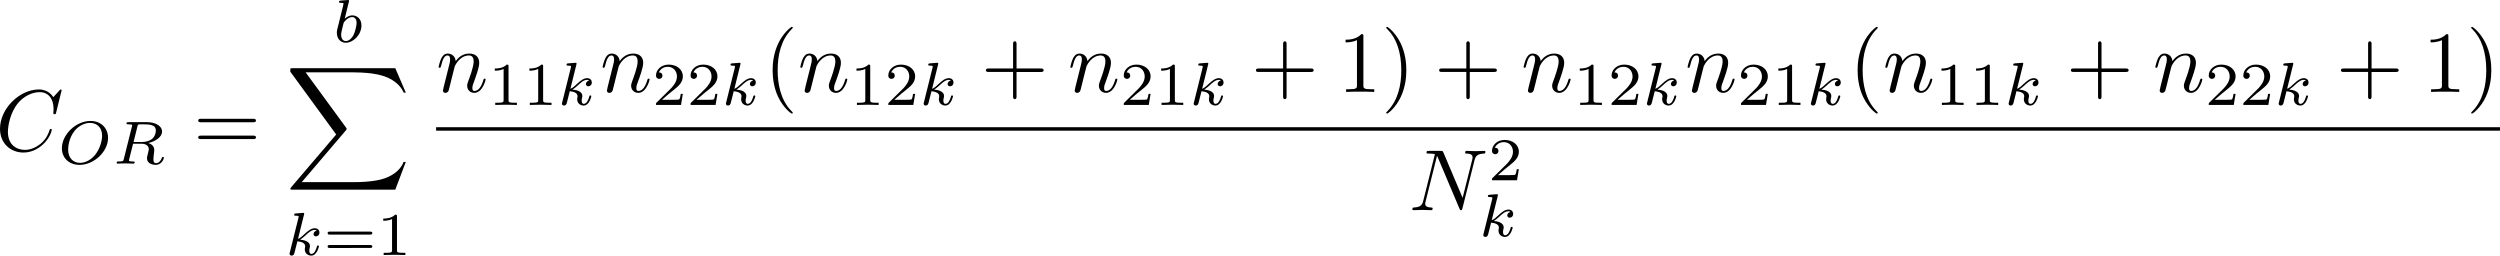 <?xml version="1.0" encoding="UTF-8" standalone="no"?>
<!-- This file was generated by dvisvgm 3.2.1 -->

<svg
   version="1.1"
   width="459.197"
   height="46.953"
   viewBox="37.495 38.426 344.398 35.215"
   id="svg166"
   xmlns:xlink="http://www.w3.org/1999/xlink"
   xmlns="http://www.w3.org/2000/svg"
   xmlns:svg="http://www.w3.org/2000/svg">
  <defs
     id="defs1">
    <path
       id="g10-88"
       d="m 15.135,16.737 1.447,-3.826 h -0.299 c -0.466,1.243 -1.733,2.056 -3.108,2.415 -0.251,0.06 -1.423,0.371 -3.718,0.371 H 2.248 L 8.333,8.56 C 8.416,8.464 8.44,8.428 8.44,8.369 c 0,-0.024 0,-0.06 -0.084,-0.179 L 2.786,0.574 h 6.551 c 1.602,0 2.69,0.167 2.798,0.191 0.646,0.096 1.686,0.299 2.63,0.897 0.299,0.191 1.112,0.729 1.518,1.698 h 0.299 L 15.135,0 H 1.004 C 0.729,0 0.717,0.012 0.681,0.084 0.669,0.12 0.669,0.347 0.669,0.478 l 6.324,8.656 -6.193,7.257 c -0.12,0.143 -0.12,0.203 -0.12,0.215 0,0.132 0.108,0.132 0.323,0.132 z" />
    <path
       id="g1-0"
       d="m 7.878,-2.75 c 0.203,0 0.418,0 0.418,-0.239 0,-0.239 -0.215,-0.239 -0.418,-0.239 H 1.411 c -0.203,0 -0.418,0 -0.418,0.239 0,0.239 0.215,0.239 0.418,0.239 z" />
    <path
       id="g8-49"
       d="m 2.803,-5.322 c 0,-0.226 -0.017,-0.234 -0.251,-0.234 -0.536,0.527 -1.297,0.536 -1.64,0.536 V -4.72 c 0.201,0 0.753,0 1.213,-0.234 v 4.268 c 0,0.276 0,0.385 -0.837,0.385 H 0.971 V 0 c 0.151,-0.008 1.18,-0.033 1.49,-0.033 0.259,0 1.314,0.025 1.498,0.033 V -0.301 H 3.64 c -0.837,0 -0.837,-0.109 -0.837,-0.385 z" />
    <path
       id="g8-50"
       d="M 4.226,-1.523 H 3.942 C 3.917,-1.339 3.833,-0.845 3.724,-0.762 3.657,-0.711 3.013,-0.711 2.896,-0.711 H 1.356 c 0.879,-0.778 1.172,-1.013 1.674,-1.406 0.619,-0.494 1.197,-1.013 1.197,-1.808 0,-1.013 -0.887,-1.632 -1.958,-1.632 -1.038,0 -1.741,0.728 -1.741,1.498 0,0.427 0.36,0.469 0.444,0.469 0.201,0 0.444,-0.142 0.444,-0.444 0,-0.151 -0.059,-0.444 -0.494,-0.444 0.259,-0.594 0.828,-0.778 1.222,-0.778 0.837,0 1.272,0.653 1.272,1.331 0,0.728 -0.519,1.306 -0.787,1.607 L 0.611,-0.326 C 0.527,-0.251 0.527,-0.234 0.527,0 h 3.448 z" />
    <path
       id="g8-61"
       d="m 6.427,-2.812 c 0.126,0 0.318,0 0.318,-0.209 0,-0.201 -0.201,-0.201 -0.31,-0.201 H 0.895 c -0.109,0 -0.31,0 -0.31,0.201 0,0.209 0.192,0.209 0.318,0.209 z m 0.008,1.841 c 0.109,0 0.31,0 0.31,-0.201 0,-0.209 -0.192,-0.209 -0.318,-0.209 H 0.904 c -0.126,0 -0.318,0 -0.318,0.209 0,0.201 0.201,0.201 0.31,0.201 z" />
    <path
       id="g5-79"
       d="m 6.938,-3.557 c 0,-1.314 -0.946,-2.326 -2.427,-2.326 -2,0 -3.933,1.875 -3.933,3.758 0,1.347 0.996,2.293 2.435,2.293 1.992,0 3.925,-1.824 3.925,-3.724 z m -3.858,3.448 c -0.887,0 -1.64,-0.603 -1.64,-1.841 0,-0.427 0.117,-1.615 0.887,-2.569 0.561,-0.686 1.372,-1.096 2.117,-1.096 0.87,0 1.674,0.552 1.674,1.766 0,0.611 -0.259,1.833 -1.038,2.728 -0.586,0.669 -1.347,1.013 -2,1.013 z" />
    <path
       id="g5-82"
       d="m 3.456,-5.13 c 0.059,-0.234 0.075,-0.259 0.259,-0.285 h 0.536 c 0.778,0 1.741,0 1.741,0.862 0,0.343 -0.159,0.87 -0.552,1.172 -0.343,0.268 -0.862,0.402 -1.439,0.402 H 2.921 Z m 1.515,2.285 c 0.996,-0.234 1.883,-0.837 1.883,-1.582 0,-0.72 -0.854,-1.289 -2.067,-1.289 H 2.218 c -0.159,0 -0.268,0 -0.268,0.184 0,0.117 0.1,0.117 0.268,0.117 0.008,0 0.167,0 0.318,0.017 0.176,0.017 0.192,0.033 0.192,0.117 0,0.017 0,0.059 -0.033,0.184 L 1.582,-0.653 C 1.515,-0.368 1.498,-0.301 0.845,-0.301 c -0.142,0 -0.251,0 -0.251,0.176 C 0.594,-0.042 0.653,0 0.728,0 c 0.159,0 0.351,-0.025 0.519,-0.025 0.159,0 0.402,-0.008 0.552,-0.008 0.167,0 0.36,0.008 0.536,0.008 C 2.511,-0.025 2.72,0 2.896,0 c 0.042,0 0.176,0 0.176,-0.176 0,-0.126 -0.084,-0.126 -0.276,-0.126 -0.134,0 -0.167,0 -0.318,-0.017 -0.184,-0.025 -0.184,-0.042 -0.184,-0.126 0,-0.008 0,-0.059 0.033,-0.184 l 0.527,-2.117 h 1.138 c 0.72,0 1.029,0.36 1.029,0.753 0,0.109 -0.075,0.393 -0.117,0.586 -0.1,0.385 -0.134,0.51 -0.134,0.653 0,0.661 0.611,0.921 1.23,0.921 0.77,0 1.105,-0.82 1.105,-0.971 0,-0.025 -0.017,-0.117 -0.142,-0.117 -0.109,0 -0.126,0.059 -0.151,0.142 -0.117,0.368 -0.427,0.711 -0.778,0.711 -0.218,0 -0.377,-0.092 -0.377,-0.544 0,-0.209 0.05,-0.644 0.084,-0.87 0.033,-0.226 0.033,-0.31 0.033,-0.393 0,-0.1 0,-0.368 -0.234,-0.619 C 5.381,-2.67 5.155,-2.778 4.971,-2.845 Z" />
    <path
       id="g5-98"
       d="m 2.209,-5.557 c 0.008,-0.017 0.033,-0.126 0.033,-0.134 0,-0.042 -0.033,-0.117 -0.134,-0.117 -0.167,0 -0.862,0.067 -1.071,0.084 -0.067,0.008 -0.184,0.017 -0.184,0.192 0,0.117 0.117,0.117 0.218,0.117 0.402,0 0.402,0.059 0.402,0.126 0,0.059 -0.084,0.393 -0.134,0.586 L 1.147,-3.933 c -0.075,0.285 -0.536,2.117 -0.552,2.226 -0.042,0.201 -0.042,0.31 -0.042,0.41 0,0.845 0.536,1.381 1.23,1.381 1.046,0 2.159,-1.138 2.159,-2.377 0,-0.979 -0.678,-1.398 -1.255,-1.398 -0.435,0 -0.803,0.243 -1.054,0.46 z m -0.418,5.406 c -0.41,0 -0.644,-0.36 -0.644,-0.854 0,-0.31 0.075,-0.594 0.31,-1.54 0.05,-0.159 0.05,-0.176 0.209,-0.36 0.318,-0.368 0.695,-0.552 0.996,-0.552 0.326,0 0.611,0.243 0.611,0.812 0,0.343 -0.184,1.197 -0.435,1.682 -0.201,0.41 -0.619,0.812 -1.046,0.812 z" />
    <path
       id="g5-107"
       d="m 2.619,-5.557 c 0.008,-0.017 0.033,-0.126 0.033,-0.134 0,-0.042 -0.033,-0.117 -0.134,-0.117 -0.167,0 -0.862,0.067 -1.071,0.084 -0.067,0.008 -0.184,0.017 -0.184,0.192 0,0.117 0.117,0.117 0.218,0.117 0.402,0 0.402,0.059 0.402,0.126 0,0.059 -0.017,0.109 -0.033,0.184 l -1.18,4.737 c -0.042,0.151 -0.042,0.167 -0.042,0.184 0,0.126 0.1,0.268 0.285,0.268 0.226,0 0.335,-0.167 0.385,-0.351 0.017,-0.033 0.377,-1.506 0.41,-1.624 0.594,0.059 1.071,0.251 1.071,0.686 0,0.042 0,0.084 -0.017,0.167 -0.033,0.126 -0.033,0.167 -0.033,0.259 0,0.594 0.485,0.862 0.887,0.862 0.812,0 1.063,-1.272 1.063,-1.28 0,-0.109 -0.109,-0.109 -0.134,-0.109 -0.117,0 -0.126,0.042 -0.167,0.201 -0.1,0.36 -0.326,0.954 -0.736,0.954 -0.226,0 -0.293,-0.209 -0.293,-0.435 0,-0.142 0,-0.159 0.05,-0.377 0.008,-0.025 0.042,-0.167 0.042,-0.259 0,-0.745 -1.004,-0.862 -1.356,-0.887 0.243,-0.151 0.552,-0.427 0.695,-0.552 0.427,-0.402 0.845,-0.795 1.314,-0.795 0.1,0 0.209,0.025 0.276,0.109 -0.36,0.059 -0.435,0.343 -0.435,0.469 0,0.184 0.142,0.31 0.335,0.31 0.226,0 0.477,-0.184 0.477,-0.536 0,-0.276 -0.201,-0.586 -0.644,-0.586 -0.477,0 -0.912,0.343 -1.339,0.736 -0.351,0.335 -0.628,0.594 -0.971,0.736 z" />
    <path
       id="g4-58"
       d="m 2.295,-0.634 c 0,-0.347 -0.287,-0.634 -0.634,-0.634 -0.347,0 -0.634,0.287 -0.634,0.634 0,0.347 0.287,0.634 0.634,0.634 0.347,0 0.634,-0.287 0.634,-0.634 z" />
    <path
       id="g4-61"
       d="m 5.248,-8.512 c 0.06,-0.155 0.06,-0.203 0.06,-0.215 0,-0.132 -0.108,-0.239 -0.239,-0.239 -0.084,0 -0.167,0.036 -0.203,0.108 L 0.717,2.534 C 0.658,2.69 0.658,2.738 0.658,2.75 c 0,0.132 0.108,0.239 0.239,0.239 0.155,0 0.191,-0.084 0.263,-0.287 z" />
    <path
       id="g4-65"
       d="M 2.14,-1.375 C 1.662,-0.574 1.196,-0.406 0.669,-0.371 0.526,-0.359 0.418,-0.359 0.418,-0.132 0.418,-0.06 0.478,0 0.574,0 0.897,0 1.267,-0.036 1.602,-0.036 1.997,-0.036 2.415,0 2.798,0 2.869,0 3.025,0 3.025,-0.227 c 0,-0.132 -0.108,-0.143 -0.191,-0.143 -0.275,-0.024 -0.562,-0.12 -0.562,-0.418 0,-0.143 0.072,-0.275 0.167,-0.442 l 0.909,-1.53 h 3.001 c 0.024,0.251 0.191,1.877 0.191,1.997 0,0.359 -0.622,0.395 -0.861,0.395 -0.167,0 -0.287,0 -0.287,0.239 C 5.392,0 5.535,0 5.559,0 6.049,0 6.563,-0.036 7.054,-0.036 7.352,-0.036 8.106,0 8.404,0 c 0.072,0 0.215,0 0.215,-0.239 0,-0.132 -0.12,-0.132 -0.275,-0.132 -0.741,0 -0.741,-0.084 -0.777,-0.43 L 6.838,-8.273 C 6.814,-8.512 6.814,-8.56 6.611,-8.56 c -0.191,0 -0.239,0.084 -0.311,0.203 z m 1.435,-1.757 2.355,-3.945 0.383,3.945 z" />
    <path
       id="g4-66"
       d="m 1.913,-0.933 c -0.12,0.466 -0.143,0.562 -1.088,0.562 -0.203,0 -0.323,0 -0.323,0.239 C 0.502,0 0.61,0 0.825,0 h 4.268 c 1.889,0 3.3,-1.411 3.3,-2.582 0,-0.861 -0.693,-1.554 -1.853,-1.686 1.243,-0.227 2.499,-1.112 2.499,-2.248 0,-0.885 -0.789,-1.65 -2.224,-1.65 H 2.798 c -0.227,0 -0.347,0 -0.347,0.239 0,0.132 0.108,0.132 0.335,0.132 0.024,0 0.251,0 0.454,0.024 0.215,0.024 0.323,0.036 0.323,0.191 0,0.048 -0.012,0.084 -0.048,0.227 z m 1.805,-3.443 0.741,-2.965 C 4.567,-7.759 4.591,-7.795 5.105,-7.795 h 1.542 c 1.052,0 1.303,0.705 1.303,1.231 0,1.052 -1.028,2.188 -2.487,2.188 z M 3.18,-0.371 c -0.167,0 -0.191,0 -0.263,-0.012 -0.12,-0.012 -0.155,-0.024 -0.155,-0.12 0,-0.036 0,-0.06 0.06,-0.275 l 0.825,-3.335 h 2.26 c 1.148,0 1.375,0.885 1.375,1.399 0,1.184 -1.064,2.343 -2.475,2.343 z" />
    <path
       id="g4-67"
       d="m 9.086,-8.309 c 0,-0.036 -0.024,-0.12 -0.132,-0.12 -0.036,0 -0.048,0.012 -0.179,0.143 l -0.837,0.921 c -0.108,-0.167 -0.658,-1.064 -1.985,-1.064 -2.666,0 -5.356,2.642 -5.356,5.416 0,1.973 1.411,3.276 3.24,3.276 1.04,0 1.949,-0.478 2.582,-1.028 1.112,-0.98 1.315,-2.068 1.315,-2.104 0,-0.12 -0.12,-0.12 -0.143,-0.12 -0.072,0 -0.132,0.024 -0.155,0.12 -0.108,0.347 -0.383,1.196 -1.207,1.889 -0.825,0.669 -1.578,0.873 -2.2,0.873 -1.076,0 -2.343,-0.622 -2.343,-2.487 0,-0.681 0.251,-2.618 1.447,-4.017 0.729,-0.849 1.853,-1.447 2.917,-1.447 1.219,0 1.925,0.921 1.925,2.307 0,0.478 -0.036,0.49 -0.036,0.61 0,0.12 0.132,0.12 0.179,0.12 0.155,0 0.155,-0.024 0.215,-0.239 z" />
    <path
       id="g4-78"
       d="m 9.038,-6.91 c 0.12,-0.478 0.335,-0.849 1.291,-0.885 0.06,0 0.203,-0.012 0.203,-0.239 0,-0.012 0,-0.132 -0.155,-0.132 -0.395,0 -0.813,0.036 -1.207,0.036 -0.406,0 -0.825,-0.036 -1.219,-0.036 -0.072,0 -0.215,0 -0.215,0.239 0,0.132 0.12,0.132 0.215,0.132 0.681,0.012 0.813,0.263 0.813,0.526 0,0.036 -0.024,0.215 -0.036,0.251 L 7.388,-1.698 4.746,-7.938 C 4.651,-8.153 4.639,-8.165 4.364,-8.165 H 2.762 c -0.239,0 -0.347,0 -0.347,0.239 0,0.132 0.108,0.132 0.335,0.132 0.06,0 0.813,0 0.813,0.108 l -1.602,6.42 c -0.12,0.478 -0.323,0.861 -1.291,0.897 -0.072,0 -0.203,0.012 -0.203,0.239 C 0.466,-0.048 0.526,0 0.622,0 1.004,0 1.423,-0.036 1.817,-0.036 2.224,-0.036 2.654,0 3.049,0 c 0.06,0 0.215,0 0.215,-0.239 0,-0.12 -0.108,-0.132 -0.239,-0.132 -0.693,-0.024 -0.789,-0.287 -0.789,-0.526 0,-0.084 0.012,-0.143 0.048,-0.275 l 1.578,-6.312 c 0.048,0.072 0.048,0.096 0.108,0.215 l 2.977,7.042 C 7.03,-0.024 7.066,0 7.173,0 7.305,0 7.305,-0.036 7.364,-0.251 Z" />
    <path
       id="g4-82"
       d="M 4.483,-7.34 C 4.555,-7.627 4.591,-7.747 4.818,-7.783 4.926,-7.795 5.308,-7.795 5.547,-7.795 c 0.849,0 2.176,0 2.176,1.184 0,0.406 -0.191,1.231 -0.658,1.698 -0.311,0.311 -0.944,0.693 -2.02,0.693 H 3.706 Z m 1.722,3.276 c 1.207,-0.263 2.63,-1.1 2.63,-2.307 0,-1.028 -1.076,-1.793 -2.642,-1.793 H 2.786 c -0.239,0 -0.347,0 -0.347,0.239 0,0.132 0.108,0.132 0.335,0.132 0.024,0 0.251,0 0.454,0.024 0.215,0.024 0.323,0.036 0.323,0.191 0,0.048 -0.012,0.084 -0.048,0.227 L 1.901,-0.933 C 1.781,-0.466 1.757,-0.371 0.813,-0.371 c -0.215,0 -0.323,0 -0.323,0.239 C 0.49,0 0.634,0 0.658,0 0.992,0 1.829,-0.036 2.164,-0.036 2.499,-0.036 3.347,0 3.682,0 c 0.096,0 0.239,0 0.239,-0.239 0,-0.132 -0.108,-0.132 -0.335,-0.132 -0.442,0 -0.777,0 -0.777,-0.215 0,-0.072 0.024,-0.132 0.036,-0.203 l 0.789,-3.168 h 1.423 c 1.088,0 1.303,0.669 1.303,1.088 0,0.179 -0.096,0.55 -0.167,0.825 -0.084,0.335 -0.191,0.777 -0.191,1.016 0,1.291 1.435,1.291 1.59,1.291 1.016,0 1.435,-1.207 1.435,-1.375 0,-0.143 -0.132,-0.143 -0.143,-0.143 -0.108,0 -0.132,0.084 -0.155,0.167 C 8.428,-0.203 7.914,0 7.639,0 7.245,0 7.161,-0.263 7.161,-0.729 c 0,-0.371 0.072,-0.98 0.12,-1.363 0.024,-0.167 0.048,-0.395 0.048,-0.562 0,-0.921 -0.801,-1.291 -1.124,-1.411 z" />
    <path
       id="g4-110"
       d="m 1.052,-0.705 c -0.036,0.179 -0.108,0.454 -0.108,0.514 0,0.215 0.167,0.323 0.347,0.323 0.143,0 0.359,-0.096 0.442,-0.335 0.012,-0.024 0.155,-0.586 0.227,-0.885 L 2.224,-2.164 C 2.295,-2.427 2.367,-2.69 2.427,-2.965 2.475,-3.168 2.57,-3.515 2.582,-3.563 c 0.179,-0.371 0.813,-1.459 1.949,-1.459 0.538,0 0.646,0.442 0.646,0.837 0,0.741 -0.586,2.271 -0.777,2.786 -0.108,0.275 -0.12,0.418 -0.12,0.55 0,0.562 0.418,0.98 0.98,0.98 1.124,0 1.566,-1.745 1.566,-1.841 0,-0.12 -0.108,-0.12 -0.143,-0.12 -0.12,0 -0.12,0.036 -0.179,0.215 -0.239,0.813 -0.634,1.482 -1.219,1.482 -0.203,0 -0.287,-0.12 -0.287,-0.395 0,-0.299 0.108,-0.586 0.215,-0.849 0.227,-0.634 0.729,-1.949 0.729,-2.63 0,-0.801 -0.514,-1.279 -1.375,-1.279 -1.076,0 -1.662,0.765 -1.865,1.04 -0.06,-0.669 -0.55,-1.04 -1.1,-1.04 -0.55,0 -0.777,0.466 -0.897,0.681 -0.191,0.406 -0.359,1.112 -0.359,1.16 0,0.12 0.12,0.12 0.143,0.12 0.12,0 0.132,-0.012 0.203,-0.275 0.203,-0.849 0.442,-1.423 0.873,-1.423 0.239,0 0.371,0.155 0.371,0.55 0,0.251 -0.036,0.383 -0.191,1.004 z" />
    <path
       id="g7-40"
       d="m 3.957,2.869 c 0,-0.036 0,-0.06 -0.203,-0.263 -1.494,-1.506 -1.877,-3.766 -1.877,-5.595 0,-2.08 0.454,-4.16 1.925,-5.655 0.155,-0.143 0.155,-0.167 0.155,-0.203 0,-0.084 -0.048,-0.12 -0.12,-0.12 -0.12,0 -1.196,0.813 -1.901,2.331 -0.61,1.315 -0.753,2.642 -0.753,3.646 0,0.933 0.132,2.379 0.789,3.73 0.717,1.47 1.745,2.248 1.865,2.248 0.072,0 0.12,-0.036 0.12,-0.12 z" />
    <path
       id="g7-41"
       d="m 3.455,-2.989 c 0,-0.933 -0.132,-2.379 -0.789,-3.73 -0.717,-1.47 -1.745,-2.248 -1.865,-2.248 -0.072,0 -0.12,0.048 -0.12,0.12 0,0.036 0,0.06 0.227,0.275 1.172,1.184 1.853,3.084 1.853,5.583 0,2.044 -0.442,4.148 -1.925,5.655 -0.155,0.143 -0.155,0.167 -0.155,0.203 0,0.072 0.048,0.12 0.12,0.12 0.12,0 1.196,-0.813 1.901,-2.331 0.61,-1.315 0.753,-2.642 0.753,-3.646 z" />
    <path
       id="g7-43"
       d="m 4.89,-2.75 h 3.335 c 0.167,0 0.395,0 0.395,-0.239 0,-0.239 -0.227,-0.239 -0.395,-0.239 H 4.89 v -3.347 c 0,-0.167 0,-0.395 -0.239,-0.395 -0.239,0 -0.239,0.227 -0.239,0.395 v 3.347 H 1.064 c -0.167,0 -0.395,0 -0.395,0.239 0,0.239 0.227,0.239 0.395,0.239 h 3.347 v 3.347 c 0,0.167 0,0.395 0.239,0.395 0.239,0 0.239,-0.227 0.239,-0.395 z" />
    <path
       id="g7-48"
       d="m 5.499,-3.826 c 0,-0.956 -0.06,-1.913 -0.478,-2.798 -0.55,-1.148 -1.53,-1.339 -2.032,-1.339 -0.717,0 -1.59,0.311 -2.08,1.423 -0.383,0.825 -0.442,1.757 -0.442,2.714 0,0.897 0.048,1.973 0.538,2.881 0.514,0.968 1.387,1.207 1.973,1.207 0.646,0 1.554,-0.251 2.08,-1.387 0.383,-0.825 0.442,-1.757 0.442,-2.702 z M 2.977,0 C 2.511,0 1.805,-0.299 1.59,-1.447 1.459,-2.164 1.459,-3.264 1.459,-3.969 c 0,-0.765 0,-1.554 0.096,-2.2 0.227,-1.423 1.124,-1.53 1.423,-1.53 0.395,0 1.184,0.215 1.411,1.399 0.12,0.669 0.12,1.578 0.12,2.331 0,0.897 0,1.71 -0.132,2.475 C 4.196,-0.359 3.515,0 2.977,0 Z" />
    <path
       id="g7-49"
       d="m 3.515,-7.651 c 0,-0.287 0,-0.311 -0.275,-0.311 -0.741,0.765 -1.793,0.765 -2.176,0.765 v 0.371 c 0.239,0 0.944,0 1.566,-0.311 v 6.193 c 0,0.43 -0.036,0.574 -1.112,0.574 H 1.136 V 0 c 0.418,-0.036 1.459,-0.036 1.937,-0.036 0.478,0 1.518,0 1.937,0.036 V -0.371 H 4.627 c -1.076,0 -1.112,-0.132 -1.112,-0.574 z" />
    <path
       id="g7-50"
       d="M 1.518,-0.921 2.786,-2.152 C 4.651,-3.802 5.368,-4.447 5.368,-5.643 c 0,-1.363 -1.076,-2.319 -2.534,-2.319 -1.351,0 -2.236,1.1 -2.236,2.164 0,0.669 0.598,0.669 0.634,0.669 0.203,0 0.622,-0.143 0.622,-0.634 0,-0.311 -0.215,-0.622 -0.634,-0.622 -0.096,0 -0.12,0 -0.155,0.012 0.275,-0.777 0.921,-1.219 1.614,-1.219 1.088,0 1.602,0.968 1.602,1.949 0,0.956 -0.598,1.901 -1.255,2.642 L 0.729,-0.442 C 0.598,-0.311 0.598,-0.287 0.598,0 H 5.033 L 5.368,-2.08 H 5.069 c -0.06,0.359 -0.143,0.885 -0.263,1.064 -0.084,0.096 -0.873,0.096 -1.136,0.096 z" />
    <path
       id="g7-51"
       d="m 3.467,-4.208 c 0.98,-0.323 1.674,-1.16 1.674,-2.104 0,-0.98 -1.052,-1.65 -2.2,-1.65 -1.207,0 -2.116,0.717 -2.116,1.626 0,0.395 0.263,0.622 0.61,0.622 0.371,0 0.61,-0.263 0.61,-0.61 0,-0.598 -0.562,-0.598 -0.741,-0.598 0.371,-0.586 1.16,-0.741 1.59,-0.741 0.49,0 1.148,0.263 1.148,1.339 0,0.143 -0.024,0.837 -0.335,1.363 -0.359,0.574 -0.765,0.61 -1.064,0.622 -0.096,0.012 -0.383,0.036 -0.466,0.036 -0.096,0.012 -0.179,0.024 -0.179,0.143 0,0.132 0.084,0.132 0.287,0.132 h 0.526 c 0.98,0 1.423,0.813 1.423,1.985 0,1.626 -0.825,1.973 -1.351,1.973 -0.514,0 -1.411,-0.203 -1.829,-0.909 0.418,0.06 0.789,-0.203 0.789,-0.658 0,-0.43 -0.323,-0.669 -0.669,-0.669 -0.287,0 -0.669,0.167 -0.669,0.693 0,1.088 1.112,1.877 2.415,1.877 1.459,0 2.546,-1.088 2.546,-2.307 0,-0.98 -0.753,-1.913 -1.997,-2.164 z" />
    <path
       id="g7-52"
       d="m 3.515,-1.973 v 1.04 c 0,0.43 -0.024,0.562 -0.909,0.562 H 2.355 V 0 c 0.49,-0.036 1.112,-0.036 1.614,-0.036 0.502,0 1.136,0 1.626,0.036 V -0.371 H 5.344 c -0.885,0 -0.909,-0.132 -0.909,-0.562 v -1.04 h 1.196 v -0.371 H 4.435 v -5.44 c 0,-0.239 0,-0.311 -0.191,-0.311 -0.108,0 -0.143,0 -0.239,0.143 l -3.67,5.607 v 0.371 z M 3.587,-2.343 H 0.669 L 3.587,-6.802 Z" />
    <path
       id="g7-54"
       d="m 1.578,-3.921 v -0.287 c 0,-3.025 1.482,-3.455 2.092,-3.455 0.287,0 0.789,0.072 1.052,0.478 -0.179,0 -0.658,0 -0.658,0.538 0,0.371 0.287,0.55 0.55,0.55 0.191,0 0.55,-0.108 0.55,-0.574 0,-0.717 -0.526,-1.291 -1.518,-1.291 -1.53,0 -3.144,1.542 -3.144,4.184 0,3.192 1.387,4.041 2.499,4.041 1.327,0 2.463,-1.124 2.463,-2.702 0,-1.518 -1.064,-2.666 -2.391,-2.666 -0.813,0 -1.255,0.61 -1.494,1.184 z m 1.423,3.85 c -0.753,0 -1.112,-0.717 -1.184,-0.897 -0.215,-0.562 -0.215,-1.518 -0.215,-1.733 0,-0.933 0.383,-2.128 1.459,-2.128 0.191,0 0.741,0 1.112,0.741 0.215,0.442 0.215,1.052 0.215,1.638 0,0.574 0,1.172 -0.203,1.602 -0.359,0.717 -0.909,0.777 -1.184,0.777 z" />
    <path
       id="g7-55"
       d="M 5.691,-7.281 C 5.798,-7.424 5.798,-7.448 5.798,-7.699 H 2.893 c -1.459,0 -1.482,-0.155 -1.53,-0.383 H 1.064 l -0.395,2.463 h 0.299 C 1.004,-5.81 1.112,-6.563 1.267,-6.707 1.351,-6.779 2.283,-6.779 2.439,-6.779 h 2.475 C 4.782,-6.587 3.838,-5.284 3.575,-4.89 2.499,-3.276 2.104,-1.614 2.104,-0.395 c 0,0.12 0,0.658 0.55,0.658 0.55,0 0.55,-0.538 0.55,-0.658 v -0.61 c 0,-0.658 0.036,-1.315 0.132,-1.961 0.048,-0.275 0.215,-1.303 0.741,-2.044 z" />
    <path
       id="g7-56"
       d="M 1.949,-5.464 C 1.399,-5.822 1.351,-6.229 1.351,-6.432 c 0,-0.729 0.777,-1.231 1.626,-1.231 0.873,0 1.638,0.622 1.638,1.482 0,0.681 -0.466,1.255 -1.184,1.674 z m 1.745,1.136 c 0.861,-0.442 1.447,-1.064 1.447,-1.853 0,-1.1 -1.064,-1.781 -2.152,-1.781 -1.196,0 -2.164,0.885 -2.164,1.997 0,0.215 0.024,0.753 0.526,1.315 0.132,0.143 0.574,0.442 0.873,0.646 -0.693,0.347 -1.722,1.016 -1.722,2.2 0,1.267 1.219,2.068 2.475,2.068 1.351,0 2.487,-0.992 2.487,-2.271 0,-0.43 -0.132,-0.968 -0.586,-1.47 C 4.651,-3.73 4.459,-3.85 3.694,-4.328 Z m -1.196,0.502 1.47,0.933 c 0.335,0.227 0.897,0.586 0.897,1.315 0,0.885 -0.897,1.506 -1.877,1.506 -1.028,0 -1.889,-0.741 -1.889,-1.733 0,-0.693 0.383,-1.459 1.399,-2.02 z" />
    <path
       id="g7-57"
       d="m 4.388,-3.802 v 0.383 c 0,2.798 -1.243,3.347 -1.937,3.347 -0.203,0 -0.849,-0.024 -1.172,-0.43 0.526,0 0.622,-0.347 0.622,-0.55 0,-0.371 -0.287,-0.55 -0.55,-0.55 -0.191,0 -0.55,0.108 -0.55,0.574 0,0.801 0.646,1.291 1.662,1.291 1.542,0 3.001,-1.626 3.001,-4.196 0,-3.216 -1.375,-4.029 -2.439,-4.029 -0.658,0 -1.243,0.215 -1.757,0.753 -0.49,0.538 -0.765,1.04 -0.765,1.937 0,1.494 1.052,2.666 2.391,2.666 0.729,0 1.219,-0.502 1.494,-1.196 z m -1.482,0.921 c -0.191,0 -0.741,0 -1.112,-0.753 -0.215,-0.442 -0.215,-1.04 -0.215,-1.626 0,-0.646 0,-1.207 0.251,-1.65 0.323,-0.598 0.777,-0.753 1.196,-0.753 0.55,0 0.944,0.406 1.148,0.944 0.143,0.383 0.191,1.136 0.191,1.686 0,0.992 -0.406,2.152 -1.459,2.152 z" />
    <path
       id="g7-61"
       d="m 8.213,-3.909 c 0.179,0 0.406,0 0.406,-0.239 0,-0.239 -0.227,-0.239 -0.395,-0.239 H 1.064 c -0.167,0 -0.395,0 -0.395,0.239 0,0.239 0.227,0.239 0.406,0.239 z m 0.012,2.319 c 0.167,0 0.395,0 0.395,-0.239 0,-0.239 -0.227,-0.239 -0.406,-0.239 H 1.076 c -0.179,0 -0.406,0 -0.406,0.239 0,0.239 0.227,0.239 0.395,0.239 z" />
  </defs>
  <use
     x="163.204"
     y="53.986"
     xlink:href="#g7-50"
     id="use1"
     transform="translate(-30.486,-188.347)" />
  <use
     x="169.181"
     y="53.986"
     xlink:href="#g7-51"
     id="use2"
     transform="translate(-30.486,-188.347)" />
  <use
     x="175.159"
     y="53.986"
     xlink:href="#g7-54"
     id="use3"
     transform="translate(-30.486,-188.347)" />
  <use
     x="193.092"
     y="53.986"
     xlink:href="#g4-82"
     id="use4"
     transform="translate(-30.486,-188.347)" />
  <use
     x="202.262"
     y="53.986"
     xlink:href="#g4-82"
     id="use5"
     transform="translate(-30.486,-188.347)" />
  <use
     x="211.339"
     y="55.779"
     xlink:href="#g5-107"
     id="use6"
     transform="translate(-30.486,-188.347)" />
  <use
     x="220.542"
     y="53.986"
     xlink:href="#g7-61"
     id="use7"
     transform="translate(-30.486,-188.347)" />
  <use
     x="234.596"
     y="45.898"
     xlink:href="#g4-110"
     id="use8"
     transform="translate(-30.486,-188.347)" />
  <use
     x="241.772"
     y="47.691"
     xlink:href="#g8-50"
     id="use9"
     transform="translate(-30.486,-188.347)" />
  <use
     x="246.537"
     y="47.691"
     xlink:href="#g8-50"
     id="use10"
     transform="translate(-30.486,-188.347)" />
  <use
     x="251.303"
     y="47.691"
     xlink:href="#g5-107"
     id="use11"
     transform="translate(-30.486,-188.347)" />
  <use
     x="257.185"
     y="45.898"
     xlink:href="#g4-61"
     id="use12"
     transform="translate(-30.486,-188.347)" />
  <use
     x="262.498"
     y="45.898"
     xlink:href="#g4-78"
     id="use13"
     transform="translate(-30.486,-188.347)" />
  <use
     x="272.104"
     y="47.691"
     xlink:href="#g8-50"
     id="use14"
     transform="translate(-30.486,-188.347)" />
  <use
     x="277.467"
     y="45.898"
     xlink:href="#g4-58"
     id="use15"
     transform="translate(-30.486,-188.347)" />
  <use
     x="280.788"
     y="47.691"
     xlink:href="#g5-107"
     id="use16"
     transform="translate(-30.486,-188.347)" />
  <rect
     x="204.11"
     y="-137.589"
     height="0.478"
     width="52.074"
     id="rect16" />
  <use
     x="234.596"
     y="62.186"
     xlink:href="#g4-110"
     id="use17"
     transform="translate(-30.486,-188.347)" />
  <use
     x="241.772"
     y="63.98"
     xlink:href="#g8-49"
     id="use18"
     transform="translate(-30.486,-188.347)" />
  <use
     x="246.537"
     y="63.98"
     xlink:href="#g8-50"
     id="use19"
     transform="translate(-30.486,-188.347)" />
  <use
     x="251.303"
     y="63.98"
     xlink:href="#g5-107"
     id="use20"
     transform="translate(-30.486,-188.347)" />
  <use
     x="257.185"
     y="62.186"
     xlink:href="#g4-61"
     id="use21"
     transform="translate(-30.486,-188.347)" />
  <use
     x="262.498"
     y="62.186"
     xlink:href="#g4-78"
     id="use22"
     transform="translate(-30.486,-188.347)" />
  <use
     x="272.104"
     y="63.98"
     xlink:href="#g8-49"
     id="use23"
     transform="translate(-30.486,-188.347)" />
  <use
     x="277.467"
     y="62.186"
     xlink:href="#g4-58"
     id="use24"
     transform="translate(-30.486,-188.347)" />
  <use
     x="280.788"
     y="63.98"
     xlink:href="#g5-107"
     id="use25"
     transform="translate(-30.486,-188.347)" />
  <use
     x="153.551"
     y="99.081"
     xlink:href="#g7-50"
     id="use26"
     transform="translate(-30.486,-188.347)" />
  <use
     x="159.528"
     y="99.081"
     xlink:href="#g7-51"
     id="use27"
     transform="translate(-30.486,-188.347)" />
  <use
     x="165.506"
     y="99.081"
     xlink:href="#g7-55"
     id="use28"
     transform="translate(-30.486,-188.347)" />
  <use
     x="183.439"
     y="99.081"
     xlink:href="#g4-65"
     id="use29"
     transform="translate(-30.486,-188.347)" />
  <use
     x="192.405"
     y="100.875"
     xlink:href="#g5-82"
     id="use30"
     transform="translate(-30.486,-188.347)" />
  <use
     x="199.65"
     y="100.875"
     xlink:href="#g5-82"
     id="use31"
     transform="translate(-30.486,-188.347)" />
  <use
     x="210.814"
     y="99.081"
     xlink:href="#g7-61"
     id="use32"
     transform="translate(-30.486,-188.347)" />
  <use
     x="230.025"
     y="84.137"
     xlink:href="#g5-98"
     id="use33"
     transform="translate(-30.486,-188.347)" />
  <use
     x="223.493"
     y="87.724"
     xlink:href="#g10-88"
     id="use34"
     transform="translate(-30.486,-188.347)" />
  <use
     x="223.433"
     y="113.461"
     xlink:href="#g5-107"
     id="use35"
     transform="translate(-30.486,-188.347)" />
  <use
     x="228.717"
     y="113.461"
     xlink:href="#g8-61"
     id="use36"
     transform="translate(-30.486,-188.347)" />
  <use
     x="236.056"
     y="113.461"
     xlink:href="#g8-49"
     id="use37"
     transform="translate(-30.486,-188.347)" />
  <use
     x="244.249"
     y="90.994"
     xlink:href="#g4-110"
     id="use38"
     transform="translate(-30.486,-188.347)" />
  <use
     x="251.425"
     y="92.787"
     xlink:href="#g8-50"
     id="use39"
     transform="translate(-30.486,-188.347)" />
  <use
     x="256.19"
     y="92.787"
     xlink:href="#g8-50"
     id="use40"
     transform="translate(-30.486,-188.347)" />
  <use
     x="260.956"
     y="92.787"
     xlink:href="#g5-107"
     id="use41"
     transform="translate(-30.486,-188.347)" />
  <use
     x="266.838"
     y="90.994"
     xlink:href="#g4-61"
     id="use42"
     transform="translate(-30.486,-188.347)" />
  <use
     x="272.151"
     y="90.994"
     xlink:href="#g4-78"
     id="use43"
     transform="translate(-30.486,-188.347)" />
  <use
     x="281.757"
     y="92.787"
     xlink:href="#g8-49"
     id="use44"
     transform="translate(-30.486,-188.347)" />
  <use
     x="287.12"
     y="90.994"
     xlink:href="#g4-58"
     id="use45"
     transform="translate(-30.486,-188.347)" />
  <use
     x="290.441"
     y="92.787"
     xlink:href="#g5-107"
     id="use46"
     transform="translate(-30.486,-188.347)" />
  <rect
     x="213.763"
     y="-92.494"
     height="0.478"
     width="52.074"
     id="rect46" />
  <use
     x="262.542"
     y="107.282"
     xlink:href="#g4-78"
     id="use47"
     transform="translate(-30.486,-188.347)" />
  <use
     x="272.148"
     y="109.075"
     xlink:href="#g5-107"
     id="use48"
     transform="translate(-30.486,-188.347)" />
  <use
     x="153.5"
     y="148.563"
     xlink:href="#g7-50"
     id="use49"
     transform="translate(-30.486,-188.347)" />
  <use
     x="159.477"
     y="148.563"
     xlink:href="#g7-51"
     id="use50"
     transform="translate(-30.486,-188.347)" />
  <use
     x="165.455"
     y="148.563"
     xlink:href="#g7-56"
     id="use51"
     transform="translate(-30.486,-188.347)" />
  <use
     x="183.388"
     y="148.563"
     xlink:href="#g4-66"
     id="use52"
     transform="translate(-30.486,-188.347)" />
  <use
     x="192.456"
     y="150.356"
     xlink:href="#g5-82"
     id="use53"
     transform="translate(-30.486,-188.347)" />
  <use
     x="199.701"
     y="150.356"
     xlink:href="#g5-82"
     id="use54"
     transform="translate(-30.486,-188.347)" />
  <use
     x="210.864"
     y="148.563"
     xlink:href="#g7-61"
     id="use55"
     transform="translate(-30.486,-188.347)" />
  <use
     x="230.076"
     y="133.619"
     xlink:href="#g5-98"
     id="use56"
     transform="translate(-30.486,-188.347)" />
  <use
     x="223.544"
     y="137.205"
     xlink:href="#g10-88"
     id="use57"
     transform="translate(-30.486,-188.347)" />
  <use
     x="223.484"
     y="162.942"
     xlink:href="#g5-107"
     id="use58"
     transform="translate(-30.486,-188.347)" />
  <use
     x="228.768"
     y="162.942"
     xlink:href="#g8-61"
     id="use59"
     transform="translate(-30.486,-188.347)" />
  <use
     x="236.107"
     y="162.942"
     xlink:href="#g8-49"
     id="use60"
     transform="translate(-30.486,-188.347)" />
  <use
     x="244.3"
     y="140.475"
     xlink:href="#g4-110"
     id="use61"
     transform="translate(-30.486,-188.347)" />
  <use
     x="251.476"
     y="142.268"
     xlink:href="#g8-49"
     id="use62"
     transform="translate(-30.486,-188.347)" />
  <use
     x="256.241"
     y="142.268"
     xlink:href="#g8-50"
     id="use63"
     transform="translate(-30.486,-188.347)" />
  <use
     x="261.007"
     y="142.268"
     xlink:href="#g5-107"
     id="use64"
     transform="translate(-30.486,-188.347)" />
  <use
     x="266.889"
     y="140.475"
     xlink:href="#g4-61"
     id="use65"
     transform="translate(-30.486,-188.347)" />
  <use
     x="272.202"
     y="140.475"
     xlink:href="#g4-78"
     id="use66"
     transform="translate(-30.486,-188.347)" />
  <use
     x="281.808"
     y="142.268"
     xlink:href="#g8-50"
     id="use67"
     transform="translate(-30.486,-188.347)" />
  <use
     x="287.171"
     y="140.475"
     xlink:href="#g4-58"
     id="use68"
     transform="translate(-30.486,-188.347)" />
  <use
     x="290.492"
     y="142.268"
     xlink:href="#g5-107"
     id="use69"
     transform="translate(-30.486,-188.347)" />
  <rect
     x="213.814"
     y="-43.013"
     height="0.478"
     width="52.074"
     id="rect69" />
  <use
     x="262.593"
     y="156.763"
     xlink:href="#g4-78"
     id="use70"
     transform="translate(-30.486,-188.347)" />
  <use
     x="272.199"
     y="158.556"
     xlink:href="#g5-107"
     id="use71"
     transform="translate(-30.486,-188.347)" />
  <use
     x="105.881"
     y="198.044"
     xlink:href="#g7-50"
     id="use72"
     transform="translate(-30.486,-188.347)" />
  <use
     x="111.859"
     y="198.044"
     xlink:href="#g7-51"
     id="use73"
     transform="translate(-30.486,-188.347)" />
  <use
     x="117.837"
     y="198.044"
     xlink:href="#g7-57"
     id="use74"
     transform="translate(-30.486,-188.347)" />
  <use
     x="135.769"
     y="198.044"
     xlink:href="#g4-67"
     id="use75"
     transform="translate(-30.486,-188.347)" />
  <use
     x="144.314"
     y="199.837"
     xlink:href="#g5-82"
     id="use76"
     transform="translate(-30.486,-188.347)" />
  <use
     x="151.559"
     y="199.837"
     xlink:href="#g5-82"
     id="use77"
     transform="translate(-30.486,-188.347)" />
  <use
     x="162.722"
     y="198.044"
     xlink:href="#g7-61"
     id="use78"
     transform="translate(-30.486,-188.347)" />
  <use
     x="181.934"
     y="183.1"
     xlink:href="#g5-98"
     id="use79"
     transform="translate(-30.486,-188.347)" />
  <use
     x="175.402"
     y="186.686"
     xlink:href="#g10-88"
     id="use80"
     transform="translate(-30.486,-188.347)" />
  <use
     x="175.342"
     y="212.423"
     xlink:href="#g5-107"
     id="use81"
     transform="translate(-30.486,-188.347)" />
  <use
     x="180.626"
     y="212.423"
     xlink:href="#g8-61"
     id="use82"
     transform="translate(-30.486,-188.347)" />
  <use
     x="187.965"
     y="212.423"
     xlink:href="#g8-49"
     id="use83"
     transform="translate(-30.486,-188.347)" />
  <use
     x="196.158"
     y="189.956"
     xlink:href="#g4-78"
     id="use84"
     transform="translate(-30.486,-188.347)" />
  <use
     x="205.763"
     y="191.749"
     xlink:href="#g8-49"
     id="use85"
     transform="translate(-30.486,-188.347)" />
  <use
     x="211.127"
     y="189.956"
     xlink:href="#g4-58"
     id="use86"
     transform="translate(-30.486,-188.347)" />
  <use
     x="214.448"
     y="191.749"
     xlink:href="#g5-107"
     id="use87"
     transform="translate(-30.486,-188.347)" />
  <use
     x="220.33"
     y="189.956"
     xlink:href="#g4-78"
     id="use88"
     transform="translate(-30.486,-188.347)" />
  <use
     x="229.935"
     y="191.749"
     xlink:href="#g8-50"
     id="use89"
     transform="translate(-30.486,-188.347)" />
  <use
     x="235.299"
     y="189.956"
     xlink:href="#g4-58"
     id="use90"
     transform="translate(-30.486,-188.347)" />
  <use
     x="238.62"
     y="191.749"
     xlink:href="#g5-107"
     id="use91"
     transform="translate(-30.486,-188.347)" />
  <use
     x="244.502"
     y="189.956"
     xlink:href="#g4-78"
     id="use92"
     transform="translate(-30.486,-188.347)" />
  <use
     x="254.747"
     y="189.956"
     xlink:href="#g4-58"
     id="use93"
     transform="translate(-30.486,-188.347)" />
  <use
     x="258.067"
     y="191.749"
     xlink:href="#g8-50"
     id="use94"
     transform="translate(-30.486,-188.347)" />
  <use
     x="262.833"
     y="191.749"
     xlink:href="#g5-107"
     id="use95"
     transform="translate(-30.486,-188.347)" />
  <use
     x="271.372"
     y="189.956"
     xlink:href="#g1-0"
     id="use96"
     transform="translate(-30.486,-188.347)" />
  <use
     x="283.327"
     y="189.956"
     xlink:href="#g4-110"
     id="use97"
     transform="translate(-30.486,-188.347)" />
  <use
     x="290.503"
     y="191.749"
     xlink:href="#g8-50"
     id="use98"
     transform="translate(-30.486,-188.347)" />
  <use
     x="295.268"
     y="191.749"
     xlink:href="#g8-50"
     id="use99"
     transform="translate(-30.486,-188.347)" />
  <use
     x="300.034"
     y="191.749"
     xlink:href="#g5-107"
     id="use100"
     transform="translate(-30.486,-188.347)" />
  <use
     x="305.916"
     y="189.956"
     xlink:href="#g4-110"
     id="use101"
     transform="translate(-30.486,-188.347)" />
  <use
     x="313.092"
     y="191.749"
     xlink:href="#g8-49"
     id="use102"
     transform="translate(-30.486,-188.347)" />
  <use
     x="317.857"
     y="191.749"
     xlink:href="#g8-50"
     id="use103"
     transform="translate(-30.486,-188.347)" />
  <use
     x="322.623"
     y="191.749"
     xlink:href="#g5-107"
     id="use104"
     transform="translate(-30.486,-188.347)" />
  <use
     x="328.505"
     y="189.956"
     xlink:href="#g4-78"
     id="use105"
     transform="translate(-30.486,-188.347)" />
  <use
     x="338.111"
     y="191.749"
     xlink:href="#g5-107"
     id="use106"
     transform="translate(-30.486,-188.347)" />
  <rect
     x="165.672"
     y="6.469"
     height="0.478"
     width="147.835"
     id="rect106" />
  <use
     x="262.331"
     y="206.244"
     xlink:href="#g4-78"
     id="use107"
     transform="translate(-30.486,-188.347)" />
  <use
     x="271.937"
     y="208.038"
     xlink:href="#g5-107"
     id="use108"
     transform="translate(-30.486,-188.347)" />
  <use
     x="37.495"
     y="247.525"
     xlink:href="#g7-50"
     id="use109"
     transform="translate(-30.486,-188.347)" />
  <use
     x="43.473"
     y="247.525"
     xlink:href="#g7-52"
     id="use110"
     transform="translate(-30.486,-188.347)" />
  <use
     x="49.45"
     y="247.525"
     xlink:href="#g7-48"
     id="use111"
     transform="translate(-30.486,-188.347)" />
  <g
     id="g166"
     transform="translate(-33.486,-200.347)">
    <use
       x="67.383"
       y="247.525"
       xlink:href="#g4-67"
       id="use112"
       transform="translate(3,12)" />
    <use
       x="75.928"
       y="249.318"
       xlink:href="#g5-79"
       id="use113"
       transform="translate(3,12)" />
    <use
       x="83.457"
       y="249.318"
       xlink:href="#g5-82"
       id="use114"
       transform="translate(3,12)" />
    <use
       x="94.62"
       y="247.525"
       xlink:href="#g7-61"
       id="use115"
       transform="translate(3,12)" />
    <use
       x="113.832"
       y="232.581"
       xlink:href="#g5-98"
       id="use116"
       transform="translate(3,12)" />
    <use
       x="107.3"
       y="236.167"
       xlink:href="#g10-88"
       id="use117"
       transform="translate(3,12)" />
    <use
       x="107.24"
       y="261.904"
       xlink:href="#g5-107"
       id="use118"
       transform="translate(3,12)" />
    <use
       x="112.524"
       y="261.904"
       xlink:href="#g8-61"
       id="use119"
       transform="translate(3,12)" />
    <use
       x="119.863"
       y="261.904"
       xlink:href="#g8-49"
       id="use120"
       transform="translate(3,12)" />
    <use
       x="128.056"
       y="239.437"
       xlink:href="#g4-110"
       id="use121"
       transform="translate(3,12)" />
    <use
       x="135.232"
       y="241.23"
       xlink:href="#g8-49"
       id="use122"
       transform="translate(3,12)" />
    <use
       x="139.997"
       y="241.23"
       xlink:href="#g8-49"
       id="use123"
       transform="translate(3,12)" />
    <use
       x="144.763"
       y="241.23"
       xlink:href="#g5-107"
       id="use124"
       transform="translate(3,12)" />
    <use
       x="150.645"
       y="239.437"
       xlink:href="#g4-110"
       id="use125"
       transform="translate(3,12)" />
    <use
       x="157.821"
       y="241.23"
       xlink:href="#g8-50"
       id="use126"
       transform="translate(3,12)" />
    <use
       x="162.586"
       y="241.23"
       xlink:href="#g8-50"
       id="use127"
       transform="translate(3,12)" />
    <use
       x="167.352"
       y="241.23"
       xlink:href="#g5-107"
       id="use128"
       transform="translate(3,12)" />
    <use
       x="173.234"
       y="239.437"
       xlink:href="#g7-40"
       id="use129"
       transform="translate(3,12)" />
    <use
       x="177.883"
       y="239.437"
       xlink:href="#g4-110"
       id="use130"
       transform="translate(3,12)" />
    <use
       x="185.059"
       y="241.23"
       xlink:href="#g8-49"
       id="use131"
       transform="translate(3,12)" />
    <use
       x="189.824"
       y="241.23"
       xlink:href="#g8-50"
       id="use132"
       transform="translate(3,12)" />
    <use
       x="194.59"
       y="241.23"
       xlink:href="#g5-107"
       id="use133"
       transform="translate(3,12)" />
    <use
       x="203.129"
       y="239.437"
       xlink:href="#g7-43"
       id="use134"
       transform="translate(3,12)" />
    <use
       x="215.084"
       y="239.437"
       xlink:href="#g4-110"
       id="use135"
       transform="translate(3,12)" />
    <use
       x="222.26"
       y="241.23"
       xlink:href="#g8-50"
       id="use136"
       transform="translate(3,12)" />
    <use
       x="227.025"
       y="241.23"
       xlink:href="#g8-49"
       id="use137"
       transform="translate(3,12)" />
    <use
       x="231.791"
       y="241.23"
       xlink:href="#g5-107"
       id="use138"
       transform="translate(3,12)" />
    <use
       x="240.329"
       y="239.437"
       xlink:href="#g7-43"
       id="use139"
       transform="translate(3,12)" />
    <use
       x="252.285"
       y="239.437"
       xlink:href="#g7-49"
       id="use140"
       transform="translate(3,12)" />
    <use
       x="258.262"
       y="239.437"
       xlink:href="#g7-41"
       id="use141"
       transform="translate(3,12)" />
    <use
       x="265.568"
       y="239.437"
       xlink:href="#g7-43"
       id="use142"
       transform="translate(3,12)" />
    <use
       x="277.523"
       y="239.437"
       xlink:href="#g4-110"
       id="use143"
       transform="translate(3,12)" />
    <use
       x="284.699"
       y="241.23"
       xlink:href="#g8-49"
       id="use144"
       transform="translate(3,12)" />
    <use
       x="289.465"
       y="241.23"
       xlink:href="#g8-50"
       id="use145"
       transform="translate(3,12)" />
    <use
       x="294.23"
       y="241.23"
       xlink:href="#g5-107"
       id="use146"
       transform="translate(3,12)" />
    <use
       x="300.112"
       y="239.437"
       xlink:href="#g4-110"
       id="use147"
       transform="translate(3,12)" />
    <use
       x="307.288"
       y="241.23"
       xlink:href="#g8-50"
       id="use148"
       transform="translate(3,12)" />
    <use
       x="312.054"
       y="241.23"
       xlink:href="#g8-49"
       id="use149"
       transform="translate(3,12)" />
    <use
       x="316.819"
       y="241.23"
       xlink:href="#g5-107"
       id="use150"
       transform="translate(3,12)" />
    <use
       x="322.701"
       y="239.437"
       xlink:href="#g7-40"
       id="use151"
       transform="translate(3,12)" />
    <use
       x="327.351"
       y="239.437"
       xlink:href="#g4-110"
       id="use152"
       transform="translate(3,12)" />
    <use
       x="334.526"
       y="241.23"
       xlink:href="#g8-49"
       id="use153"
       transform="translate(3,12)" />
    <use
       x="339.292"
       y="241.23"
       xlink:href="#g8-49"
       id="use154"
       transform="translate(3,12)" />
    <use
       x="344.057"
       y="241.23"
       xlink:href="#g5-107"
       id="use155"
       transform="translate(3,12)" />
    <use
       x="352.596"
       y="239.437"
       xlink:href="#g7-43"
       id="use156"
       transform="translate(3,12)" />
    <use
       x="364.551"
       y="239.437"
       xlink:href="#g4-110"
       id="use157"
       transform="translate(3,12)" />
    <use
       x="371.727"
       y="241.23"
       xlink:href="#g8-50"
       id="use158"
       transform="translate(3,12)" />
    <use
       x="376.493"
       y="241.23"
       xlink:href="#g8-50"
       id="use159"
       transform="translate(3,12)" />
    <use
       x="381.258"
       y="241.23"
       xlink:href="#g5-107"
       id="use160"
       transform="translate(3,12)" />
    <use
       x="389.797"
       y="239.437"
       xlink:href="#g7-43"
       id="use161"
       transform="translate(3,12)" />
    <use
       x="401.752"
       y="239.437"
       xlink:href="#g7-49"
       id="use162"
       transform="translate(3,12)" />
    <use
       x="407.73"
       y="239.437"
       xlink:href="#g7-41"
       id="use163"
       transform="translate(3,12)" />
    <rect
       x="131.056"
       y="256.297"
       height="0.478"
       width="284.323"
       id="rect163" />
    <use
       x="262.081"
       y="255.726"
       xlink:href="#g4-78"
       id="use164"
       transform="translate(3,12)" />
    <use
       x="272.99"
       y="251.608"
       xlink:href="#g8-50"
       id="use165"
       transform="translate(3,12)" />
    <use
       x="271.687"
       y="259.332"
       xlink:href="#g5-107"
       id="use166"
       transform="translate(3,12)" />
  </g>
</svg>
